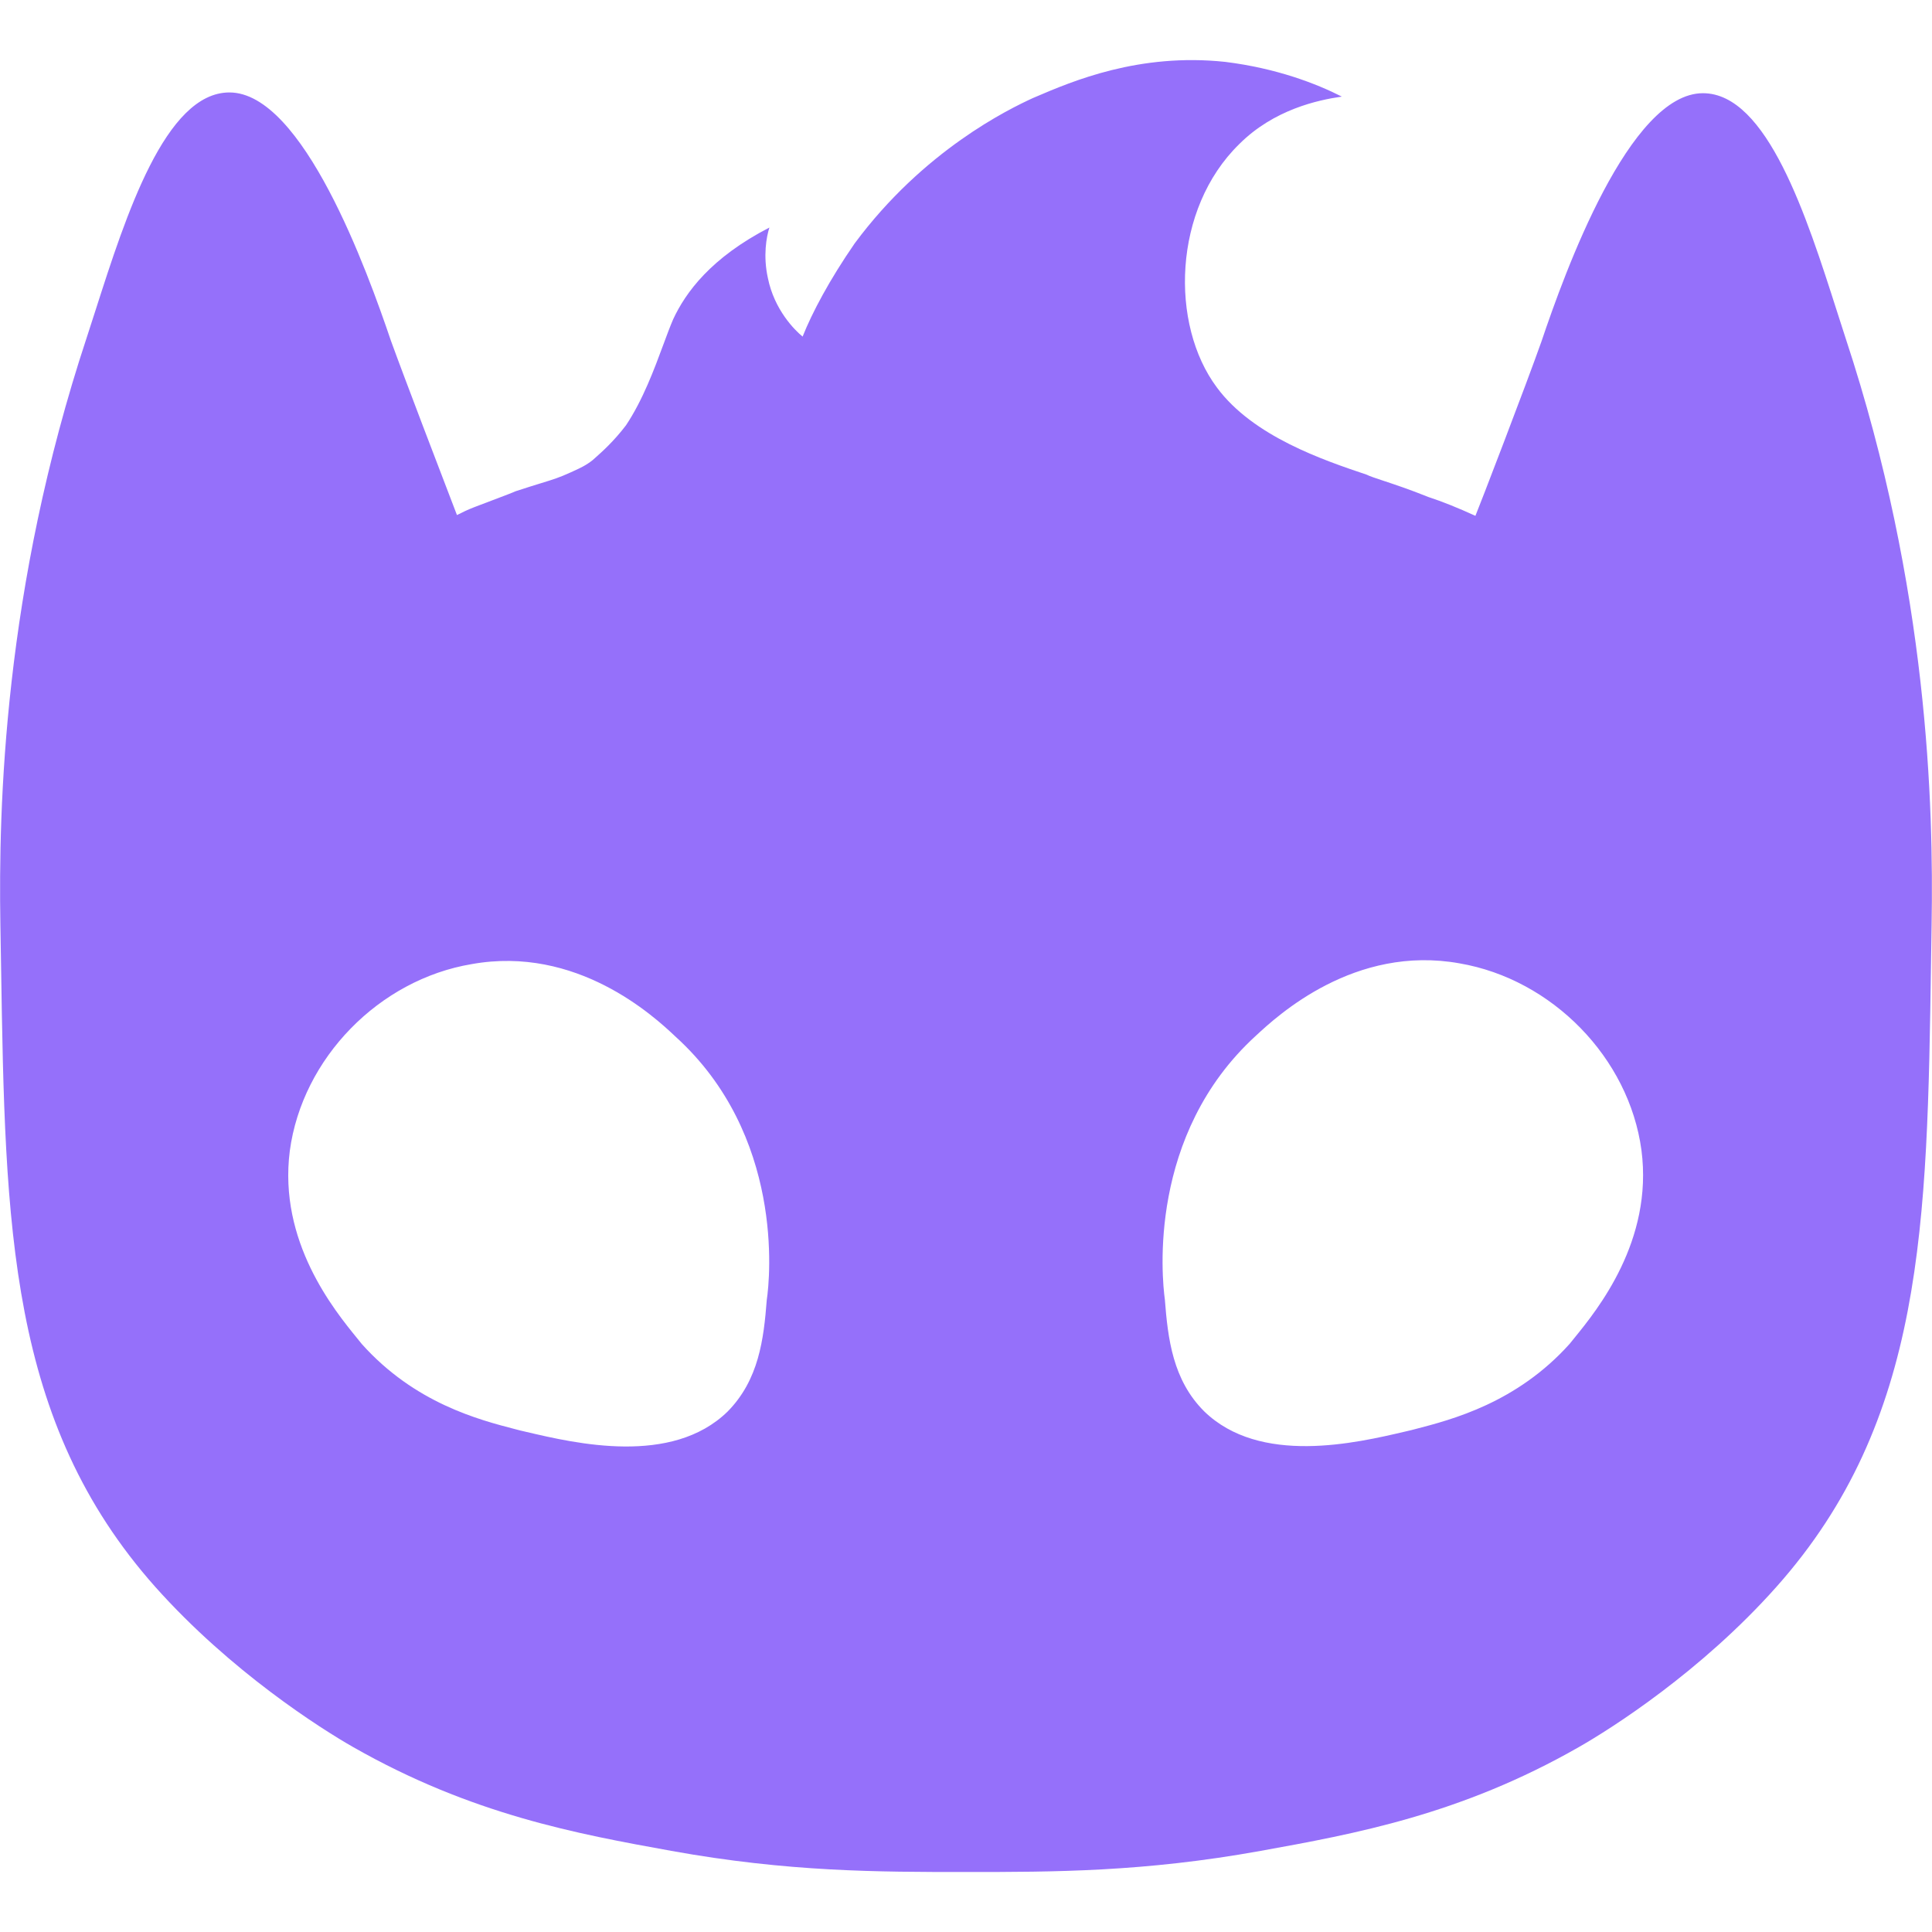<svg xmlns="http://www.w3.org/2000/svg" version="1.1" xmlns:xlink="http://www.w3.org/1999/xlink" xmlns:svgjs="http://svgjs.com/svgjs" width="512" height="512"><svg width="512" height="512" viewBox="0 0 512 512" fill="none" xmlns="http://www.w3.org/2000/svg">
<path fill-rule="evenodd" clip-rule="evenodd" d="M486.818 82.513C487.601 84.962 488.36 87.337 489.1 89.6C511.1 156.2 512.4 214 511.9 244.8C511.843 248.333 511.792 251.823 511.741 255.269C510.719 324.581 509.953 376.488 470.8 420.5C450.8 443 427 458.1 418.4 463C387.1 480.9 359 486 334.1 490.5C303.1 496.1 279.2 496.1 256 496.1C232.8 496.1 208.9 496.1 177.9 490.5C153 486 125 480.9 93.6 463C85 458.1 61.2 443 41.2 420.6C2.2 376.76 1.378 324.997 0.285 256.167C0.226 252.462 0.166 248.706 0.1 244.9C-0.4 214 0.9 156.2 23 89.4C23.762 87.076 24.546 84.631 25.355 82.107C33.351 57.158 43.818 24.5 60.8 24.5C80.3 24.5 97.4 72 103.6 90.3C107.263 100.417 117.24 126.433 120.262 134.312C120.704 135.467 120.998 136.232 121.1 136.5C121.201 136.45 121.316 136.391 121.445 136.326C122.336 135.874 123.865 135.099 125.7 134.4C127.347 133.771 128.913 133.178 130.321 132.645C133.614 131.398 136.04 130.48 136.6 130.2C139.671 129.188 141.817 128.529 143.504 128.011C146.652 127.044 148.205 126.567 151.2 125.2C151.485 125.066 151.781 124.932 152.086 124.794C153.604 124.107 155.352 123.315 157.1 121.9C157.29 121.725 157.531 121.511 157.816 121.258C159.483 119.781 162.655 116.969 165.9 112.7C170.359 106.012 173.369 97.876 175.787 91.341C176.732 88.79 177.585 86.482 178.4 84.6C181.7 77.5 188.4 68.3 203.9 60.3C203.1 62.8 202.2 67.8 203.5 73.7C205.2 82.1 210.6 87.5 212.7 89.2C215.2 82.9 219.8 74.2 226.5 64.5C244.8 39.8 267.4 28.9 273.7 26C273.924 25.904 274.153 25.806 274.386 25.707C284.143 21.532 301.846 13.959 324.7 16.4C338.4 18.1 348.9 22.2 355.6 25.6C349.3 26.5 337.6 29 328.4 38.2C310.8 55.4 310 86 322.5 102.7C332.078 115.671 350.815 121.972 362.124 125.774L362.2 125.8C362.923 126.183 364.458 126.692 366.63 127.412C369.568 128.385 373.671 129.745 378.5 131.7C382.2 132.9 386.4 134.6 391 136.7C391.9 134.6 404.4 102.1 408.5 90.5C414.7 72.1 431.8 24.7 451.3 24.7C468.334 24.7 478.813 57.475 486.818 82.513ZM192.8 374.1C201.1 365.7 202.4 354.9 203.2 344.5C204.1 338.6 207.8 300.8 179 274.7C173.2 269.2 152.8 250.5 125 255.5C100.5 259.6 80.1 280.4 76.8 305C73.73 328.999 88.572 347.201 94.683 354.696C95.142 355.258 95.551 355.76 95.9 356.2C109.941 371.876 126.942 376.268 136.762 378.805C137.153 378.906 137.532 379.004 137.9 379.1C138.395 379.215 138.913 379.336 139.452 379.463C152.521 382.528 178.01 388.506 192.8 374.1ZM374.997 378.741C384.801 376.204 401.988 371.755 416 356.1C416.349 355.658 416.763 355.15 417.228 354.578C423.289 347.128 438.157 328.853 435 304.8C431.7 280.3 411.3 259.5 386.8 255.3C359 250.3 338.6 269.1 332.8 274.5C304.1 300.7 307.9 338.6 308.7 344.4C309.5 354.8 310.8 365.7 319.1 374C333.89 388.406 359.379 382.428 372.448 379.363C372.987 379.236 373.505 379.115 374 379C374.323 378.916 374.655 378.83 374.997 378.741Z" fill="#9570FA"></path>
</svg><style>@media (prefers-color-scheme: light) { :root { filter: none; } }
</style></svg>